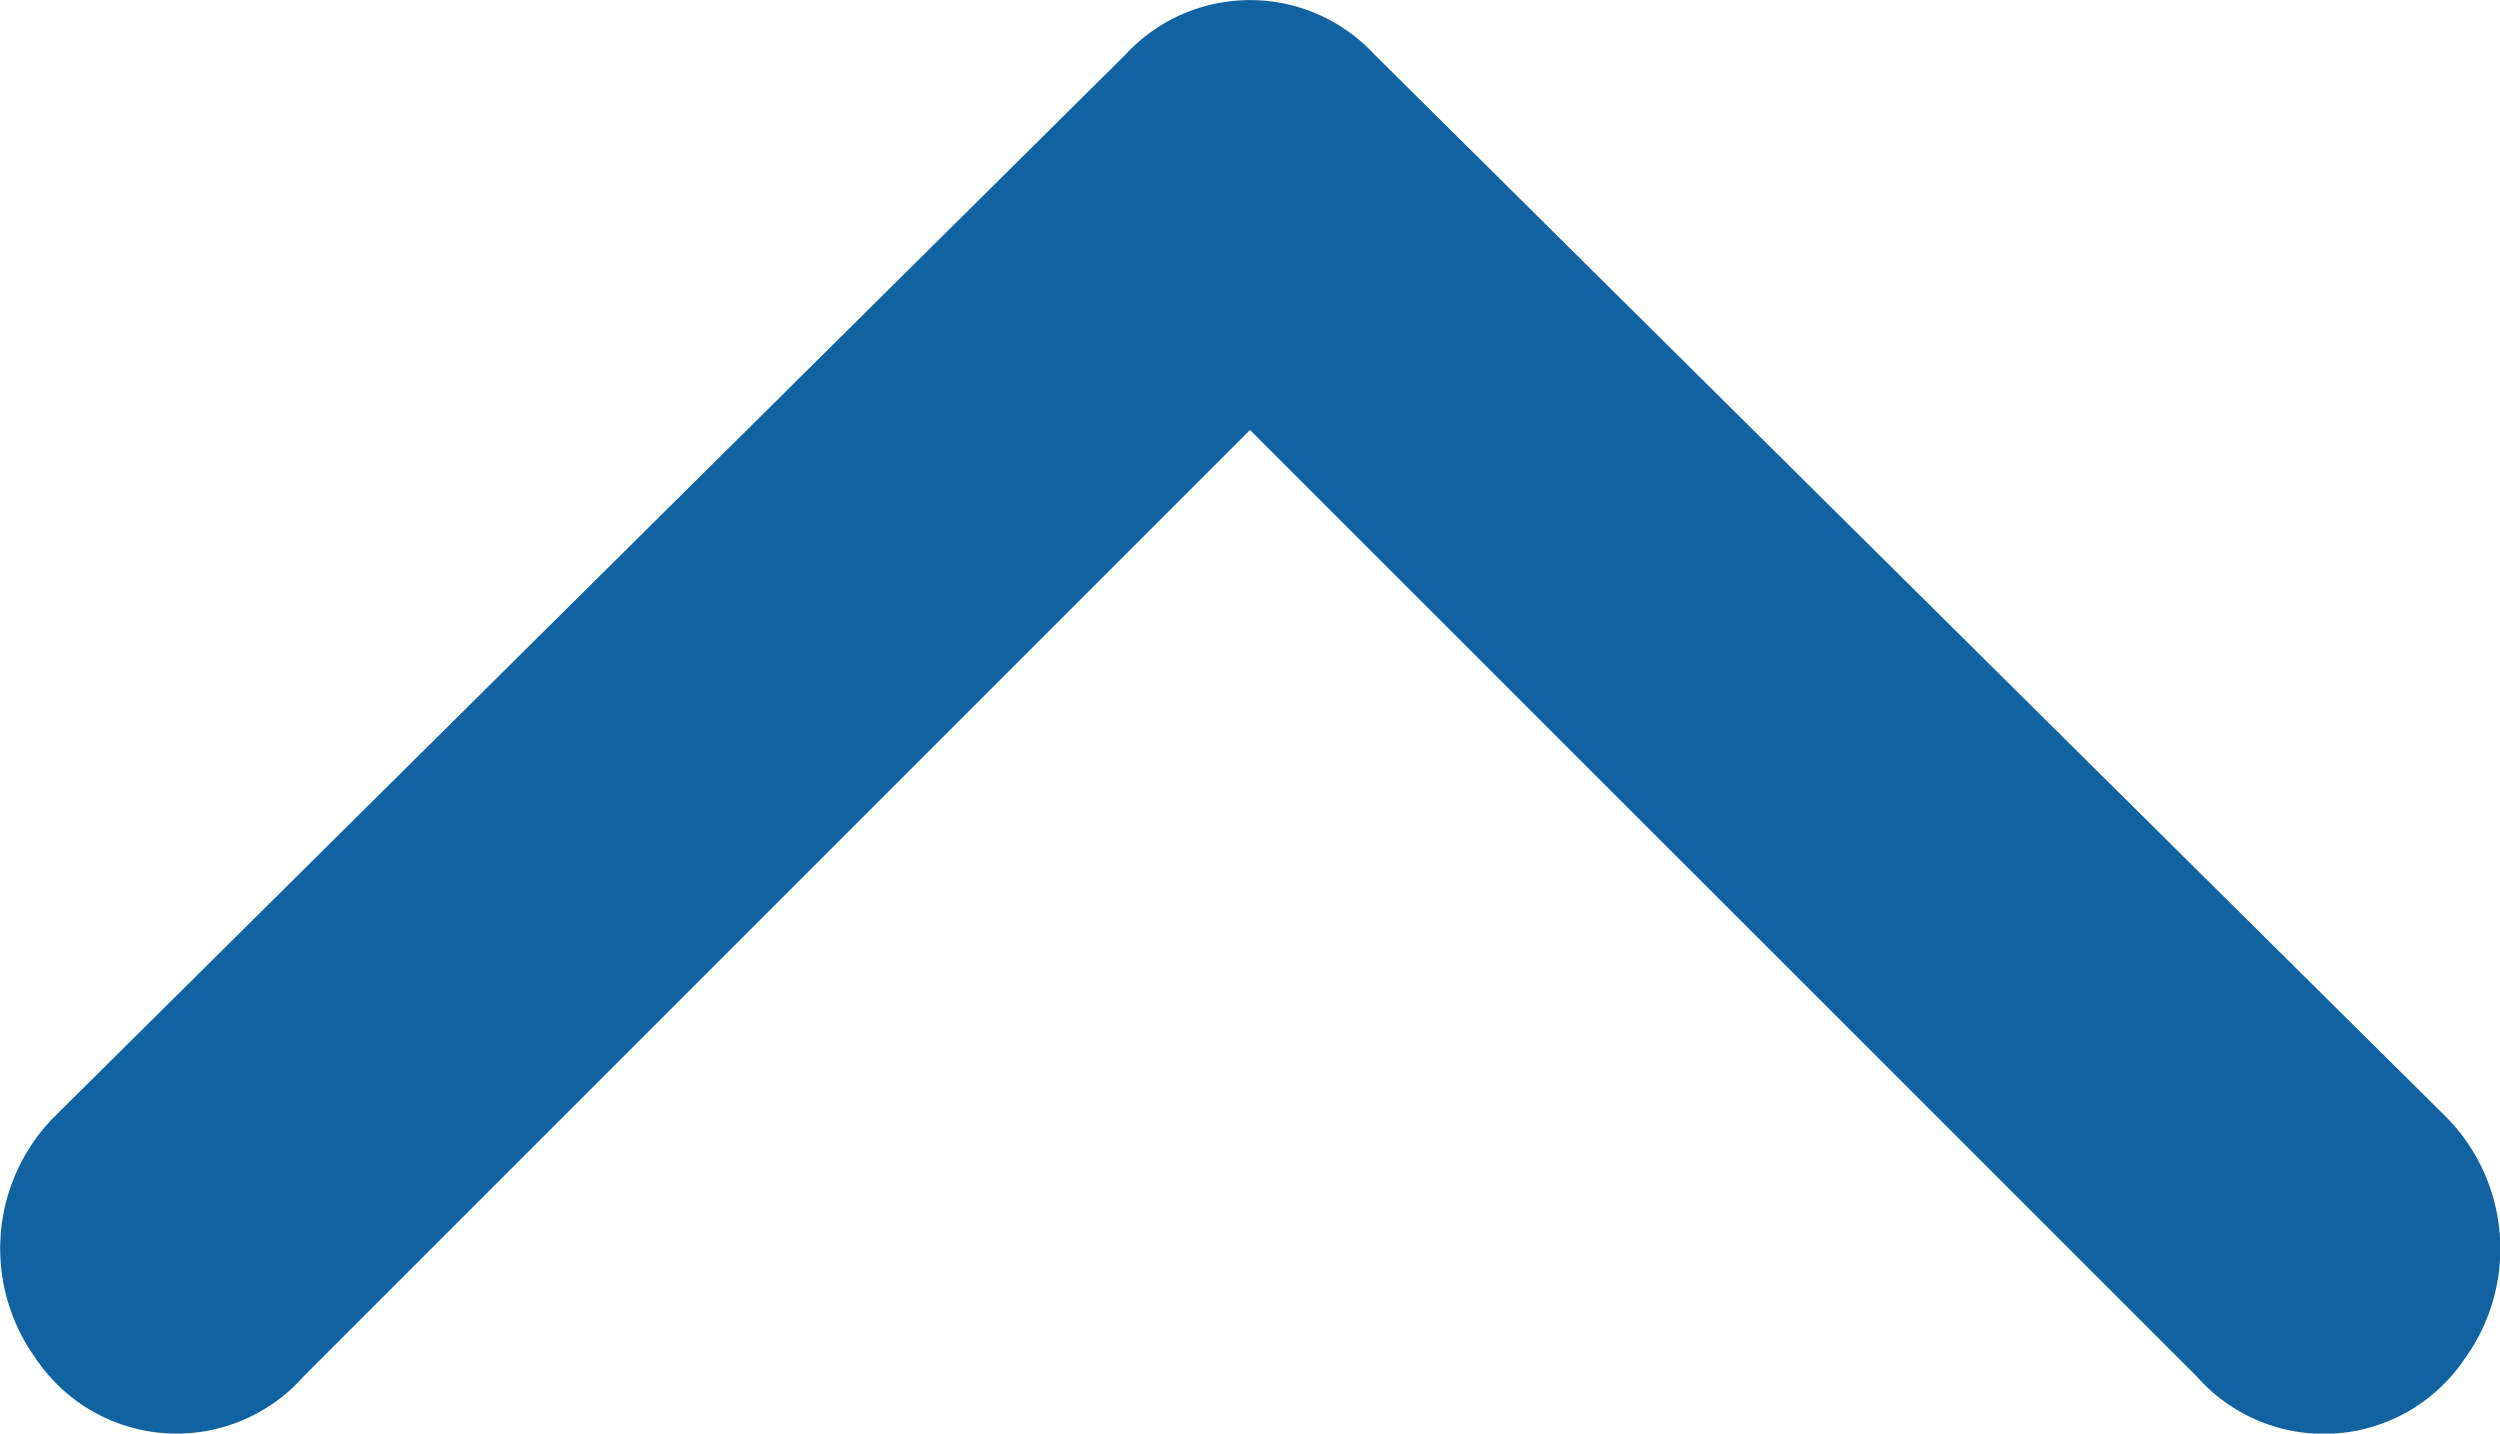 <svg xmlns="http://www.w3.org/2000/svg" width="10.012" height="5.741"><path id="Path_127240" data-name="Path 127240" d="M15.007,17.681l-3.79,3.79a.679.679,0,0,1-1.073-.072.751.751,0,0,1,.072-.965l4.291-4.255a.679.679,0,0,1,1,0L19.8,20.435a.751.751,0,0,1,.072.965.679.679,0,0,1-1.073.072Z" transform="translate(-10.001 -15.959)" fill="#1062A1"/></svg>